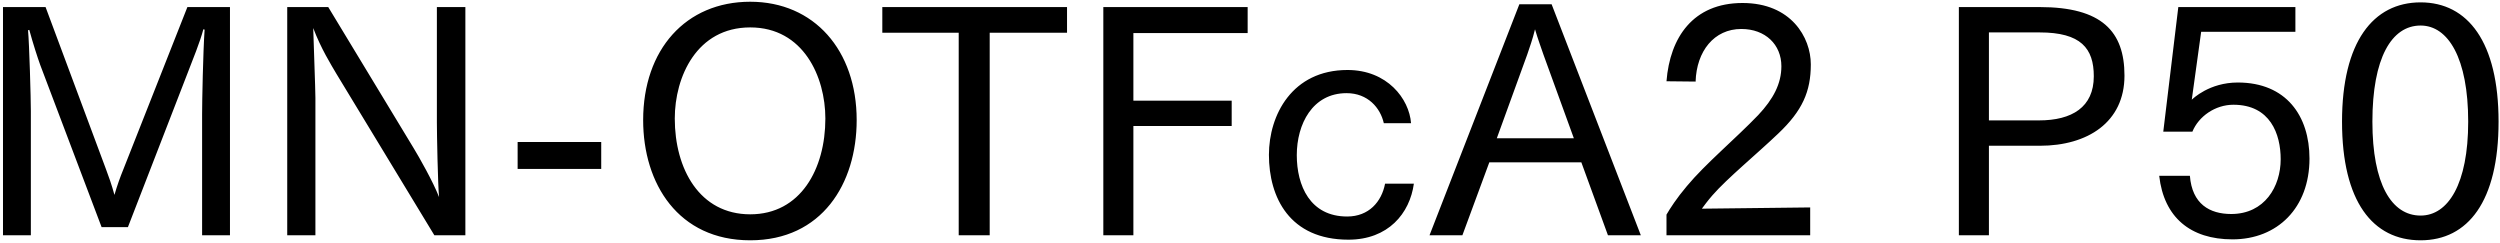 <svg 
 xmlns="http://www.w3.org/2000/svg"
 xmlns:xlink="http://www.w3.org/1999/xlink"
 width="575px" height="56px">
<path fill-rule="evenodd"  fill="rgb(0, 0, 0)"
 d="M556.740,55.269 C545.723,55.269 538.666,46.341 538.666,27.979 C538.666,9.689 545.795,0.545 556.740,0.545 C567.613,0.545 574.669,9.689 574.669,27.979 C574.669,46.341 567.613,55.269 556.740,55.269 ZM556.740,5.873 C550.043,5.873 545.651,13.362 545.651,27.979 C545.651,42.308 550.043,49.581 556.740,49.581 C563.076,49.581 567.685,42.308 567.685,27.979 C567.685,13.362 563.076,5.873 556.740,5.873 ZM514.692,18.978 C525.853,18.978 531.181,26.683 531.181,36.476 C531.181,47.781 523.837,55.053 513.468,55.053 C503.819,55.053 497.698,50.013 496.618,40.436 L503.675,40.436 C504.179,46.917 508.211,49.221 513.180,49.221 C520.884,49.221 524.557,42.884 524.557,36.620 C524.557,30.859 522.181,24.091 513.684,24.091 C509.507,24.091 505.691,26.755 504.251,30.283 L497.554,30.283 L501.011,1.625 L527.941,1.625 L527.941,7.313 L506.267,7.313 L504.107,22.938 C504.323,22.722 508.139,18.978 514.692,18.978 ZM469.188,33.523 L457.451,33.523 L457.451,54.117 L450.539,54.117 L450.539,1.625 L469.116,1.625 C483.446,1.625 488.630,7.241 488.630,17.394 C488.630,28.123 480.133,33.523 469.188,33.523 ZM469.116,7.457 L457.451,7.457 L457.451,27.691 L468.972,27.691 C476.533,27.691 481.573,24.667 481.573,17.538 C481.573,11.129 478.621,7.457 469.116,7.457 ZM393.877,44.900 C392.797,46.124 391.860,47.421 391.428,47.997 L416.343,47.709 L416.343,54.117 L383.292,54.117 L383.292,49.365 C384.084,47.997 385.596,45.620 387.972,42.812 C392.220,37.700 399.133,31.939 404.389,26.467 C407.846,22.794 409.718,19.266 409.718,15.234 C409.718,10.265 406.046,6.665 400.501,6.665 C394.237,6.665 390.204,11.778 389.988,18.762 L383.292,18.690 C384.084,8.609 389.412,0.689 400.789,0.689 C411.950,0.689 416.487,8.609 416.487,14.802 C416.487,21.066 414.542,25.459 408.998,30.715 C404.101,35.396 397.261,41.012 393.877,44.900 ZM363.710,37.340 L342.541,37.340 L336.348,54.117 L328.787,54.117 L349.453,0.977 L356.870,0.977 L377.392,54.117 L369.831,54.117 L363.710,37.340 ZM354.998,12.570 C354.566,11.273 353.702,8.969 353.054,6.737 C352.477,9.113 351.829,10.841 351.253,12.570 L344.269,31.795 L361.982,31.795 L354.998,12.570 ZM309.854,49.797 C314.823,49.797 317.775,46.413 318.567,42.236 L325.191,42.236 C324.255,49.077 319.287,55.125 310.142,55.125 C296.605,55.125 291.853,45.404 291.853,35.612 C291.853,26.467 297.181,16.098 309.926,16.098 C319.071,16.098 324.111,22.722 324.543,28.339 L318.279,28.339 C317.487,24.811 314.607,21.426 309.710,21.426 C301.861,21.426 298.261,28.555 298.261,35.684 C298.261,42.668 301.285,49.797 309.854,49.797 ZM260.678,23.155 L283.288,23.155 L283.288,28.987 L260.678,28.987 L260.678,54.117 L253.765,54.117 L253.765,1.625 L286.960,1.625 L286.960,7.601 L260.678,7.601 L260.678,23.155 ZM227.631,54.117 L220.503,54.117 L220.503,7.529 L202.933,7.529 L202.933,1.625 L245.417,1.625 L245.417,7.529 L227.631,7.529 L227.631,54.117 ZM172.553,55.269 C155.991,55.269 147.926,42.236 147.926,27.619 C147.926,11.417 157.719,0.401 172.553,0.401 C187.242,0.401 197.035,11.562 197.035,27.619 C197.035,42.236 189.042,55.269 172.553,55.269 ZM172.553,6.305 C160.239,6.305 155.199,17.682 155.199,27.259 C155.199,38.852 160.888,49.293 172.553,49.293 C184.146,49.293 189.834,38.852 189.834,27.259 C189.834,17.682 184.794,6.305 172.553,6.305 ZM119.055,32.659 L138.281,32.659 L138.281,38.852 L119.055,38.852 L119.055,32.659 ZM77.368,16.962 C76.144,14.874 73.840,11.201 72.040,6.449 C72.112,9.329 72.544,20.562 72.544,22.506 L72.544,54.117 L66.063,54.117 L66.063,1.625 L75.496,1.625 L95.154,34.099 C96.306,35.972 99.618,41.804 100.986,45.332 C100.698,42.380 100.482,30.787 100.482,28.195 L100.482,1.625 L107.035,1.625 L107.035,54.117 L99.906,54.117 L77.368,16.962 ZM46.484,26.251 C46.484,23.371 46.700,12.066 47.060,6.809 L46.772,6.737 C45.980,9.761 44.324,13.722 43.172,16.746 L29.419,52.245 L23.370,52.245 L9.257,14.946 C8.681,13.362 7.601,10.049 6.737,6.881 L6.449,6.953 C6.737,10.049 7.097,22.650 7.097,25.531 L7.097,54.117 L0.688,54.117 L0.688,1.625 L10.481,1.625 L24.378,38.924 C24.882,40.220 25.746,42.668 26.322,44.828 C26.970,42.596 27.618,40.796 28.411,38.852 L43.100,1.625 L52.893,1.625 L52.893,54.117 L46.484,54.117 L46.484,26.251 Z"/>
</svg>